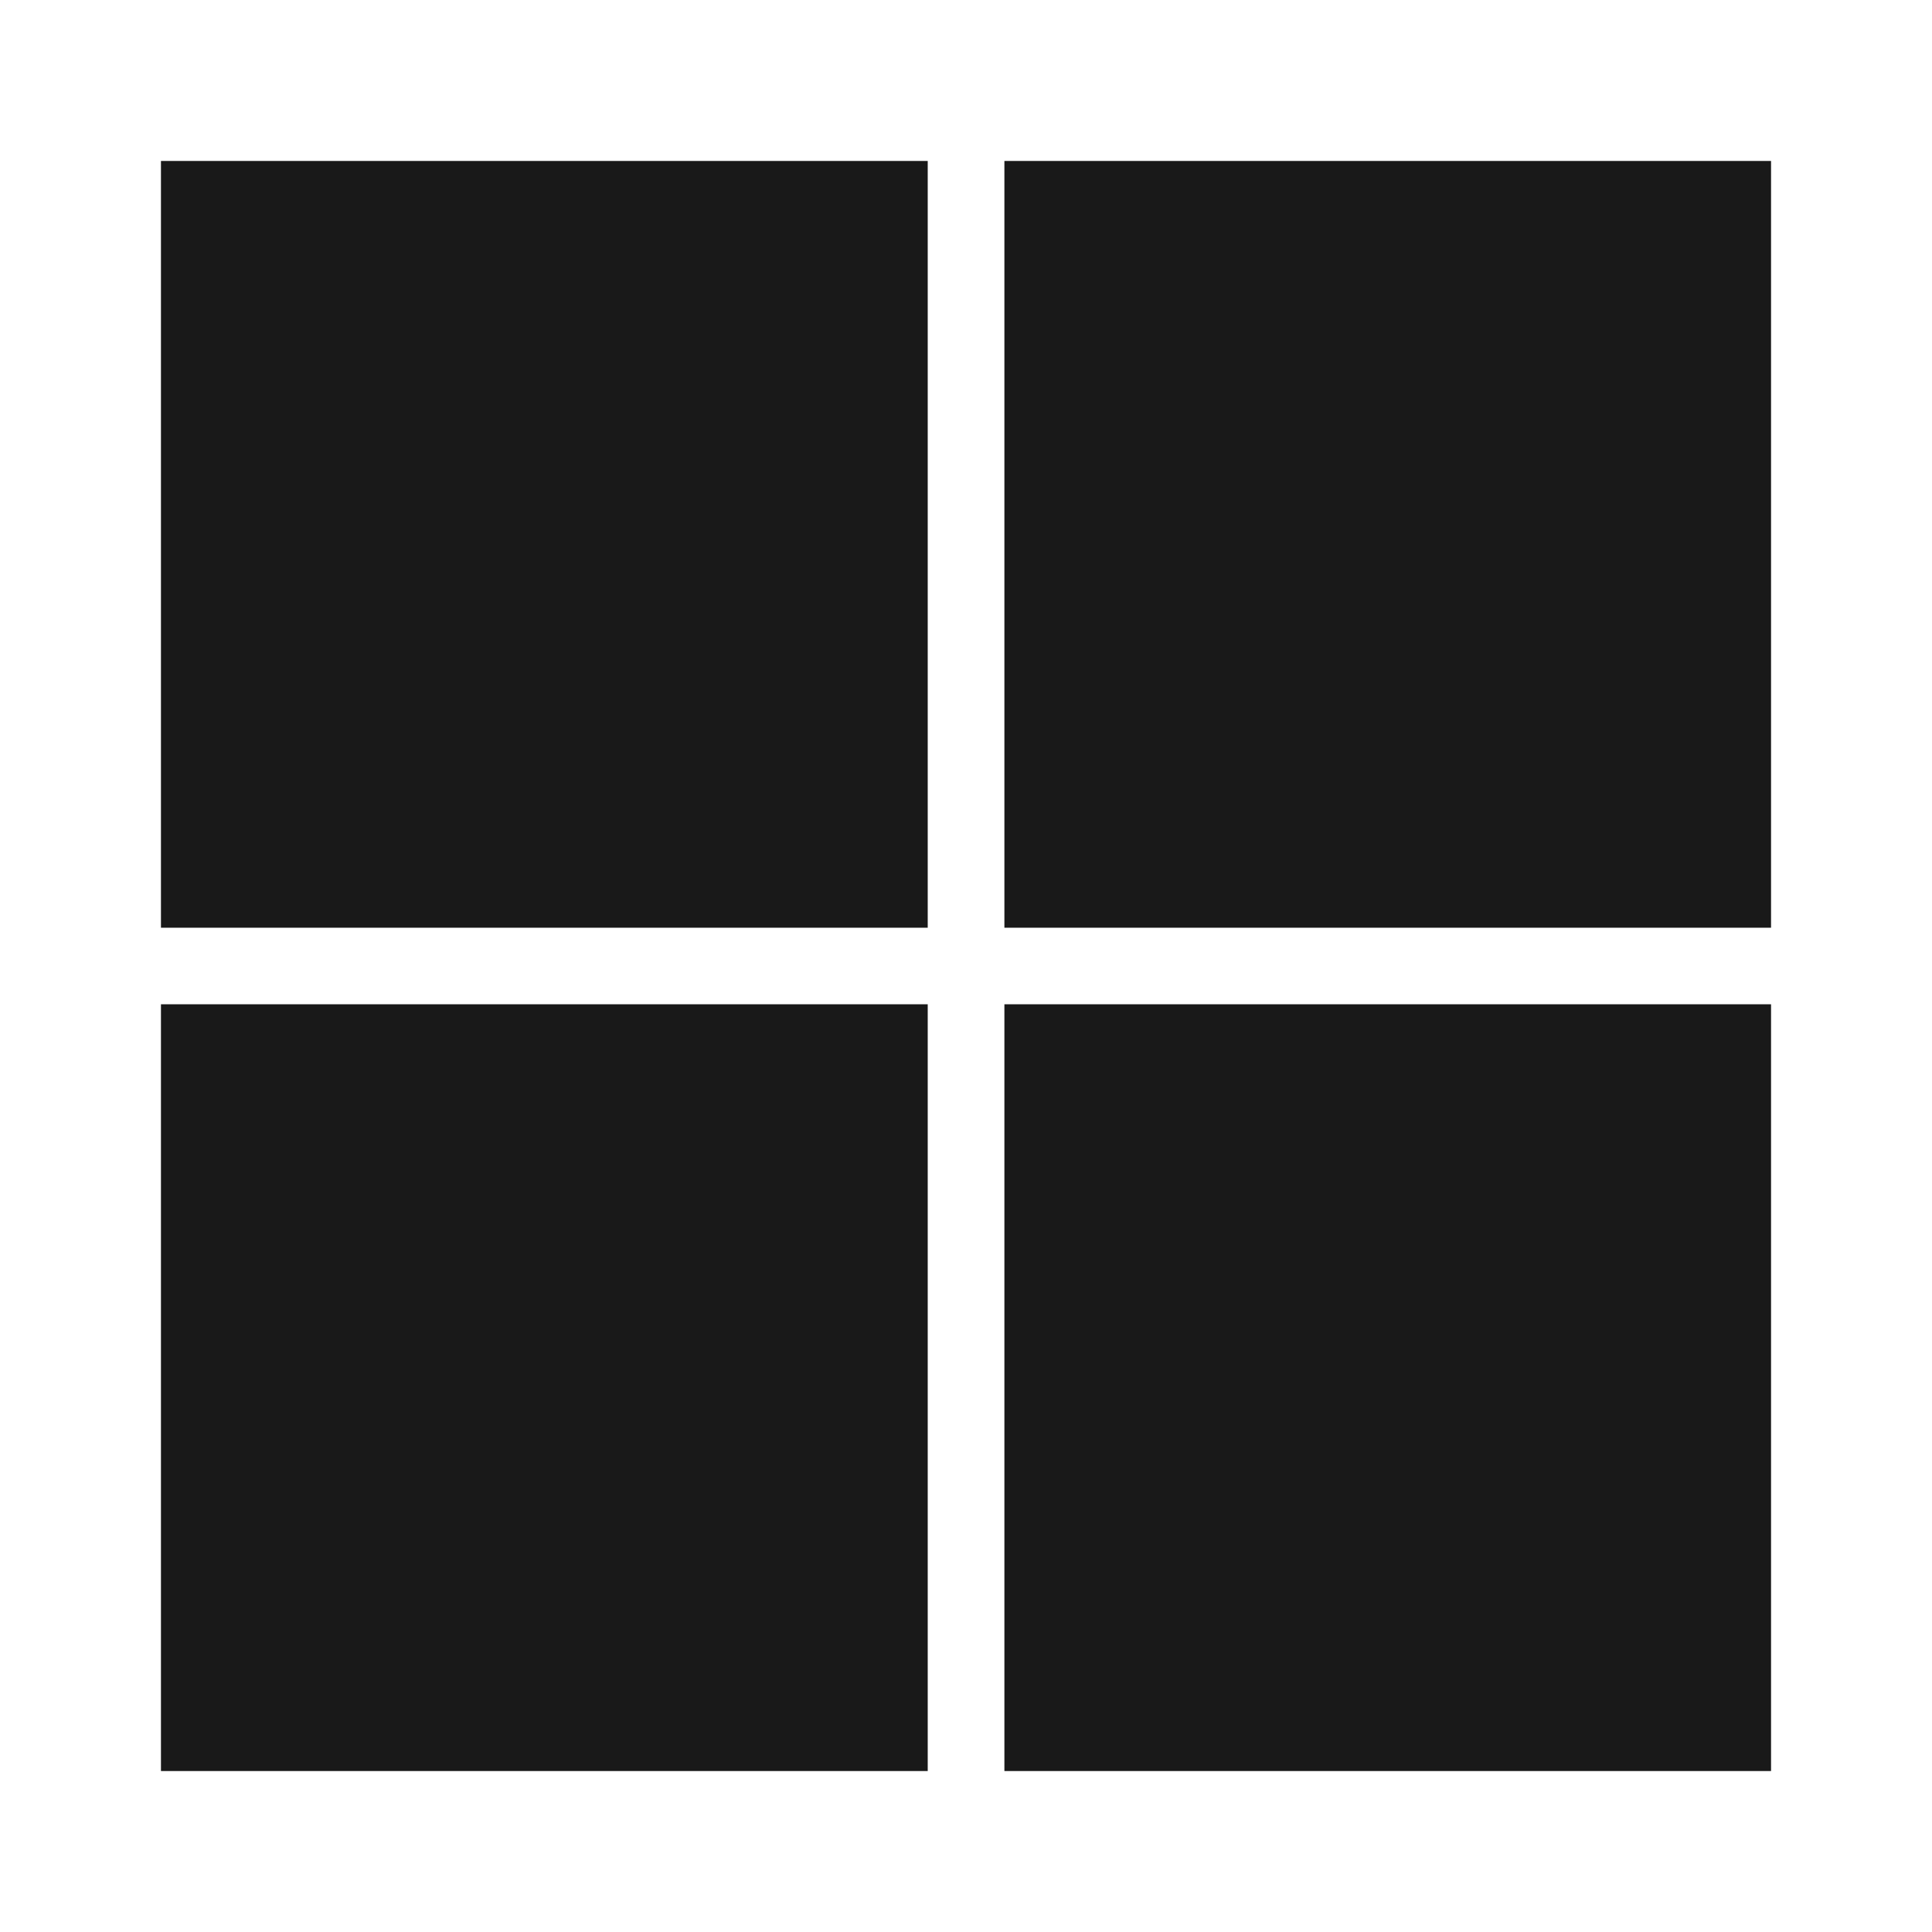<svg xmlns="http://www.w3.org/2000/svg" fill="none" viewBox="0 0 16 16" height="16" width="16">
<path fill="#191919" d="M1.333 1.333H7.683V7.683H1.333V1.333Z"></path>
<path fill="#191919" d="M8.318 1.333H14.667V7.683H8.318V1.333Z"></path>
<path fill="#191919" d="M1.333 8.317H7.683V14.667H1.333V8.317Z"></path>
<path fill="#191919" d="M8.318 8.317H14.667V14.667H8.318V8.317Z"></path>
</svg>
